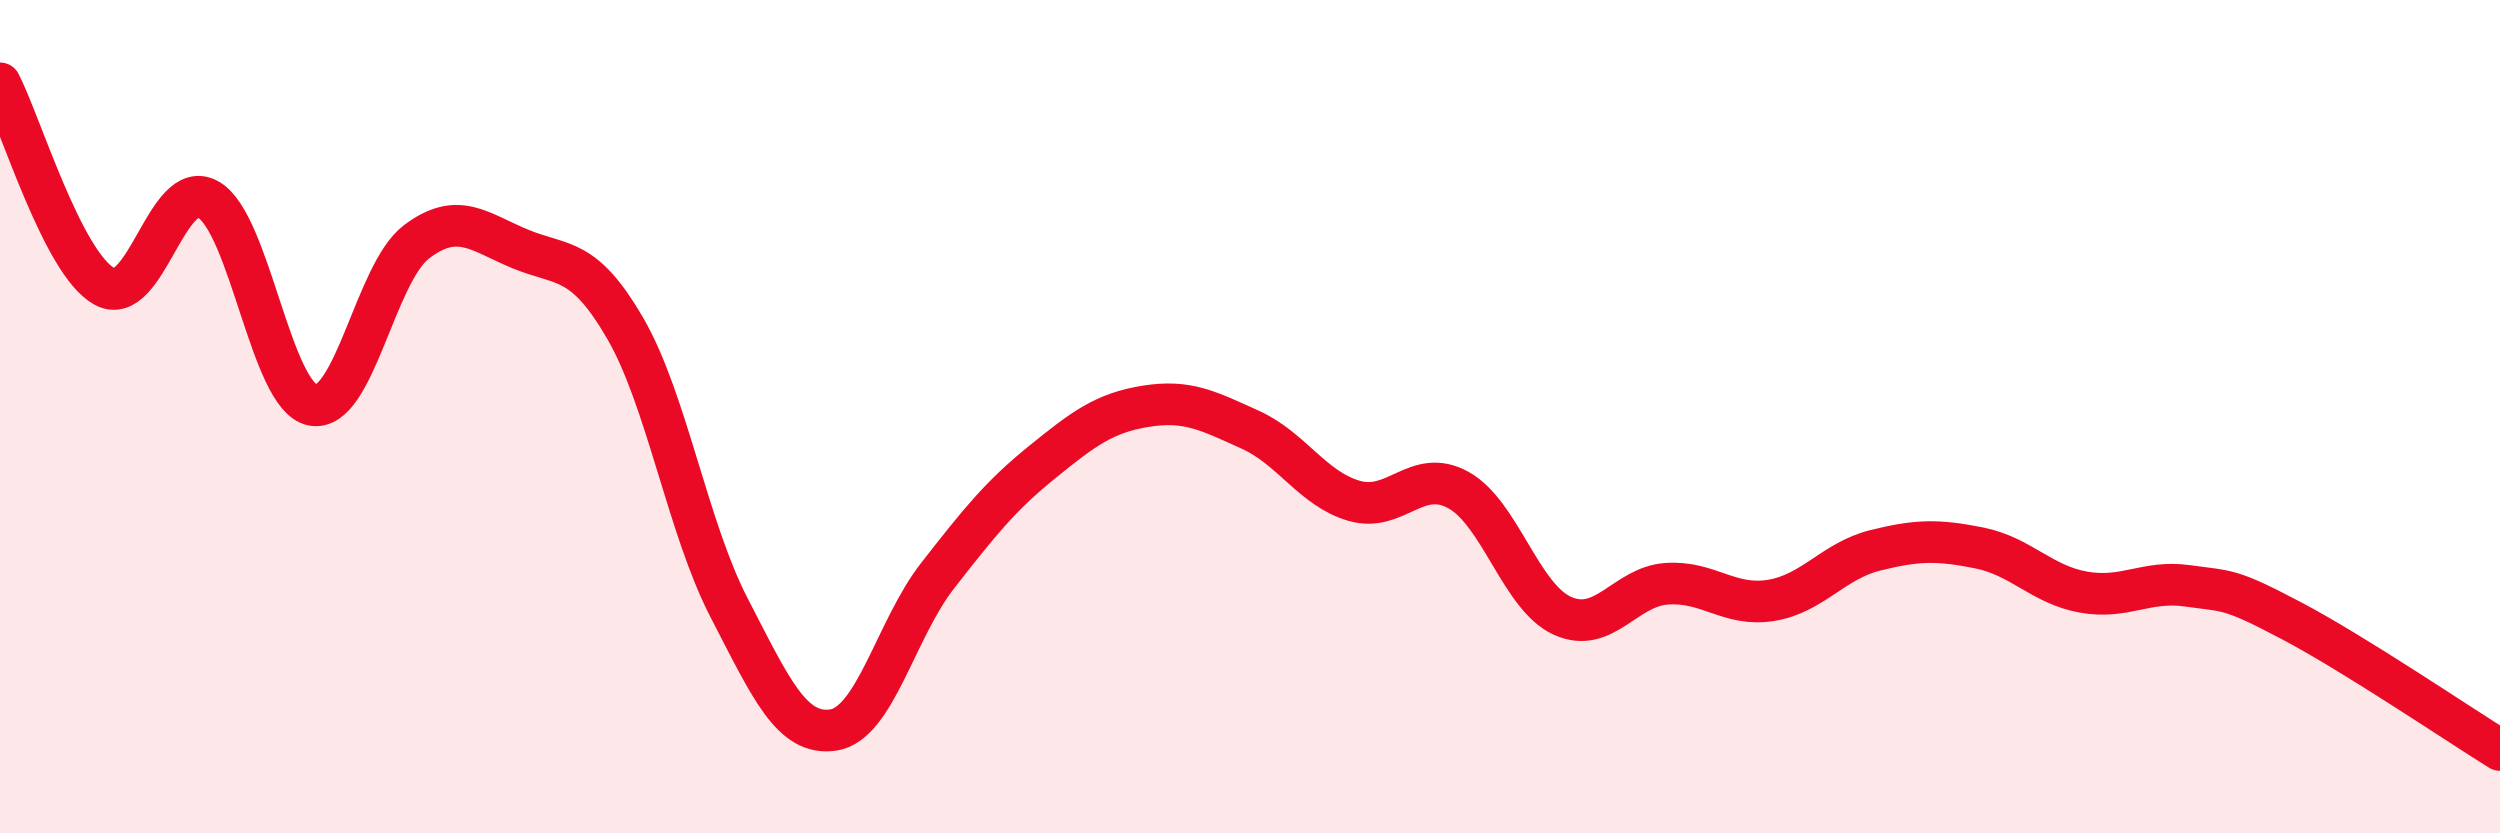 
    <svg width="60" height="20" viewBox="0 0 60 20" xmlns="http://www.w3.org/2000/svg">
      <path
        d="M 0,2 C 0.5,2.97 1.5,6.31 2.5,6.87 C 3.5,7.43 4,4.22 5,4.79 C 6,5.36 6.5,9.52 7.5,9.72 C 8.5,9.92 9,6.55 10,5.8 C 11,5.05 11.5,5.57 12.5,5.98 C 13.5,6.39 14,6.15 15,7.87 C 16,9.59 16.5,12.66 17.5,14.59 C 18.5,16.52 19,17.67 20,17.52 C 21,17.37 21.5,15.1 22.5,13.82 C 23.5,12.54 24,11.91 25,11.1 C 26,10.29 26.5,9.91 27.5,9.75 C 28.5,9.59 29,9.86 30,10.31 C 31,10.76 31.5,11.73 32.5,12.02 C 33.5,12.31 34,11.21 35,11.76 C 36,12.31 36.5,14.33 37.5,14.78 C 38.5,15.23 39,14.08 40,14.01 C 41,13.94 41.5,14.57 42.5,14.41 C 43.5,14.25 44,13.46 45,13.21 C 46,12.96 46.5,12.95 47.5,13.15 C 48.5,13.35 49,14.03 50,14.21 C 51,14.39 51.5,13.92 52.5,14.06 C 53.5,14.2 53.5,14.11 55,14.9 C 56.5,15.69 59,17.38 60,18L60 20L0 20Z"
        fill="#EB0A25"
        opacity="0.1"
        stroke-linecap="round"
        stroke-linejoin="round"
      />
      <path
        d="M 0,2 C 0.5,2.97 1.5,6.31 2.5,6.87 C 3.5,7.43 4,4.22 5,4.79 C 6,5.36 6.5,9.52 7.5,9.72 C 8.5,9.92 9,6.55 10,5.8 C 11,5.05 11.5,5.57 12.5,5.98 C 13.5,6.39 14,6.15 15,7.87 C 16,9.59 16.5,12.66 17.5,14.59 C 18.5,16.52 19,17.67 20,17.52 C 21,17.37 21.5,15.1 22.5,13.82 C 23.5,12.54 24,11.91 25,11.1 C 26,10.29 26.5,9.91 27.5,9.75 C 28.5,9.59 29,9.86 30,10.31 C 31,10.76 31.5,11.73 32.5,12.02 C 33.5,12.31 34,11.21 35,11.76 C 36,12.31 36.5,14.33 37.5,14.78 C 38.5,15.23 39,14.08 40,14.01 C 41,13.94 41.5,14.57 42.5,14.41 C 43.5,14.25 44,13.46 45,13.21 C 46,12.96 46.5,12.95 47.5,13.15 C 48.5,13.35 49,14.03 50,14.21 C 51,14.39 51.5,13.92 52.5,14.06 C 53.5,14.2 53.5,14.11 55,14.9 C 56.5,15.69 59,17.38 60,18"
        stroke="#EB0A25"
        stroke-width="1"
        fill="none"
        stroke-linecap="round"
        stroke-linejoin="round"
      />
    </svg>
  